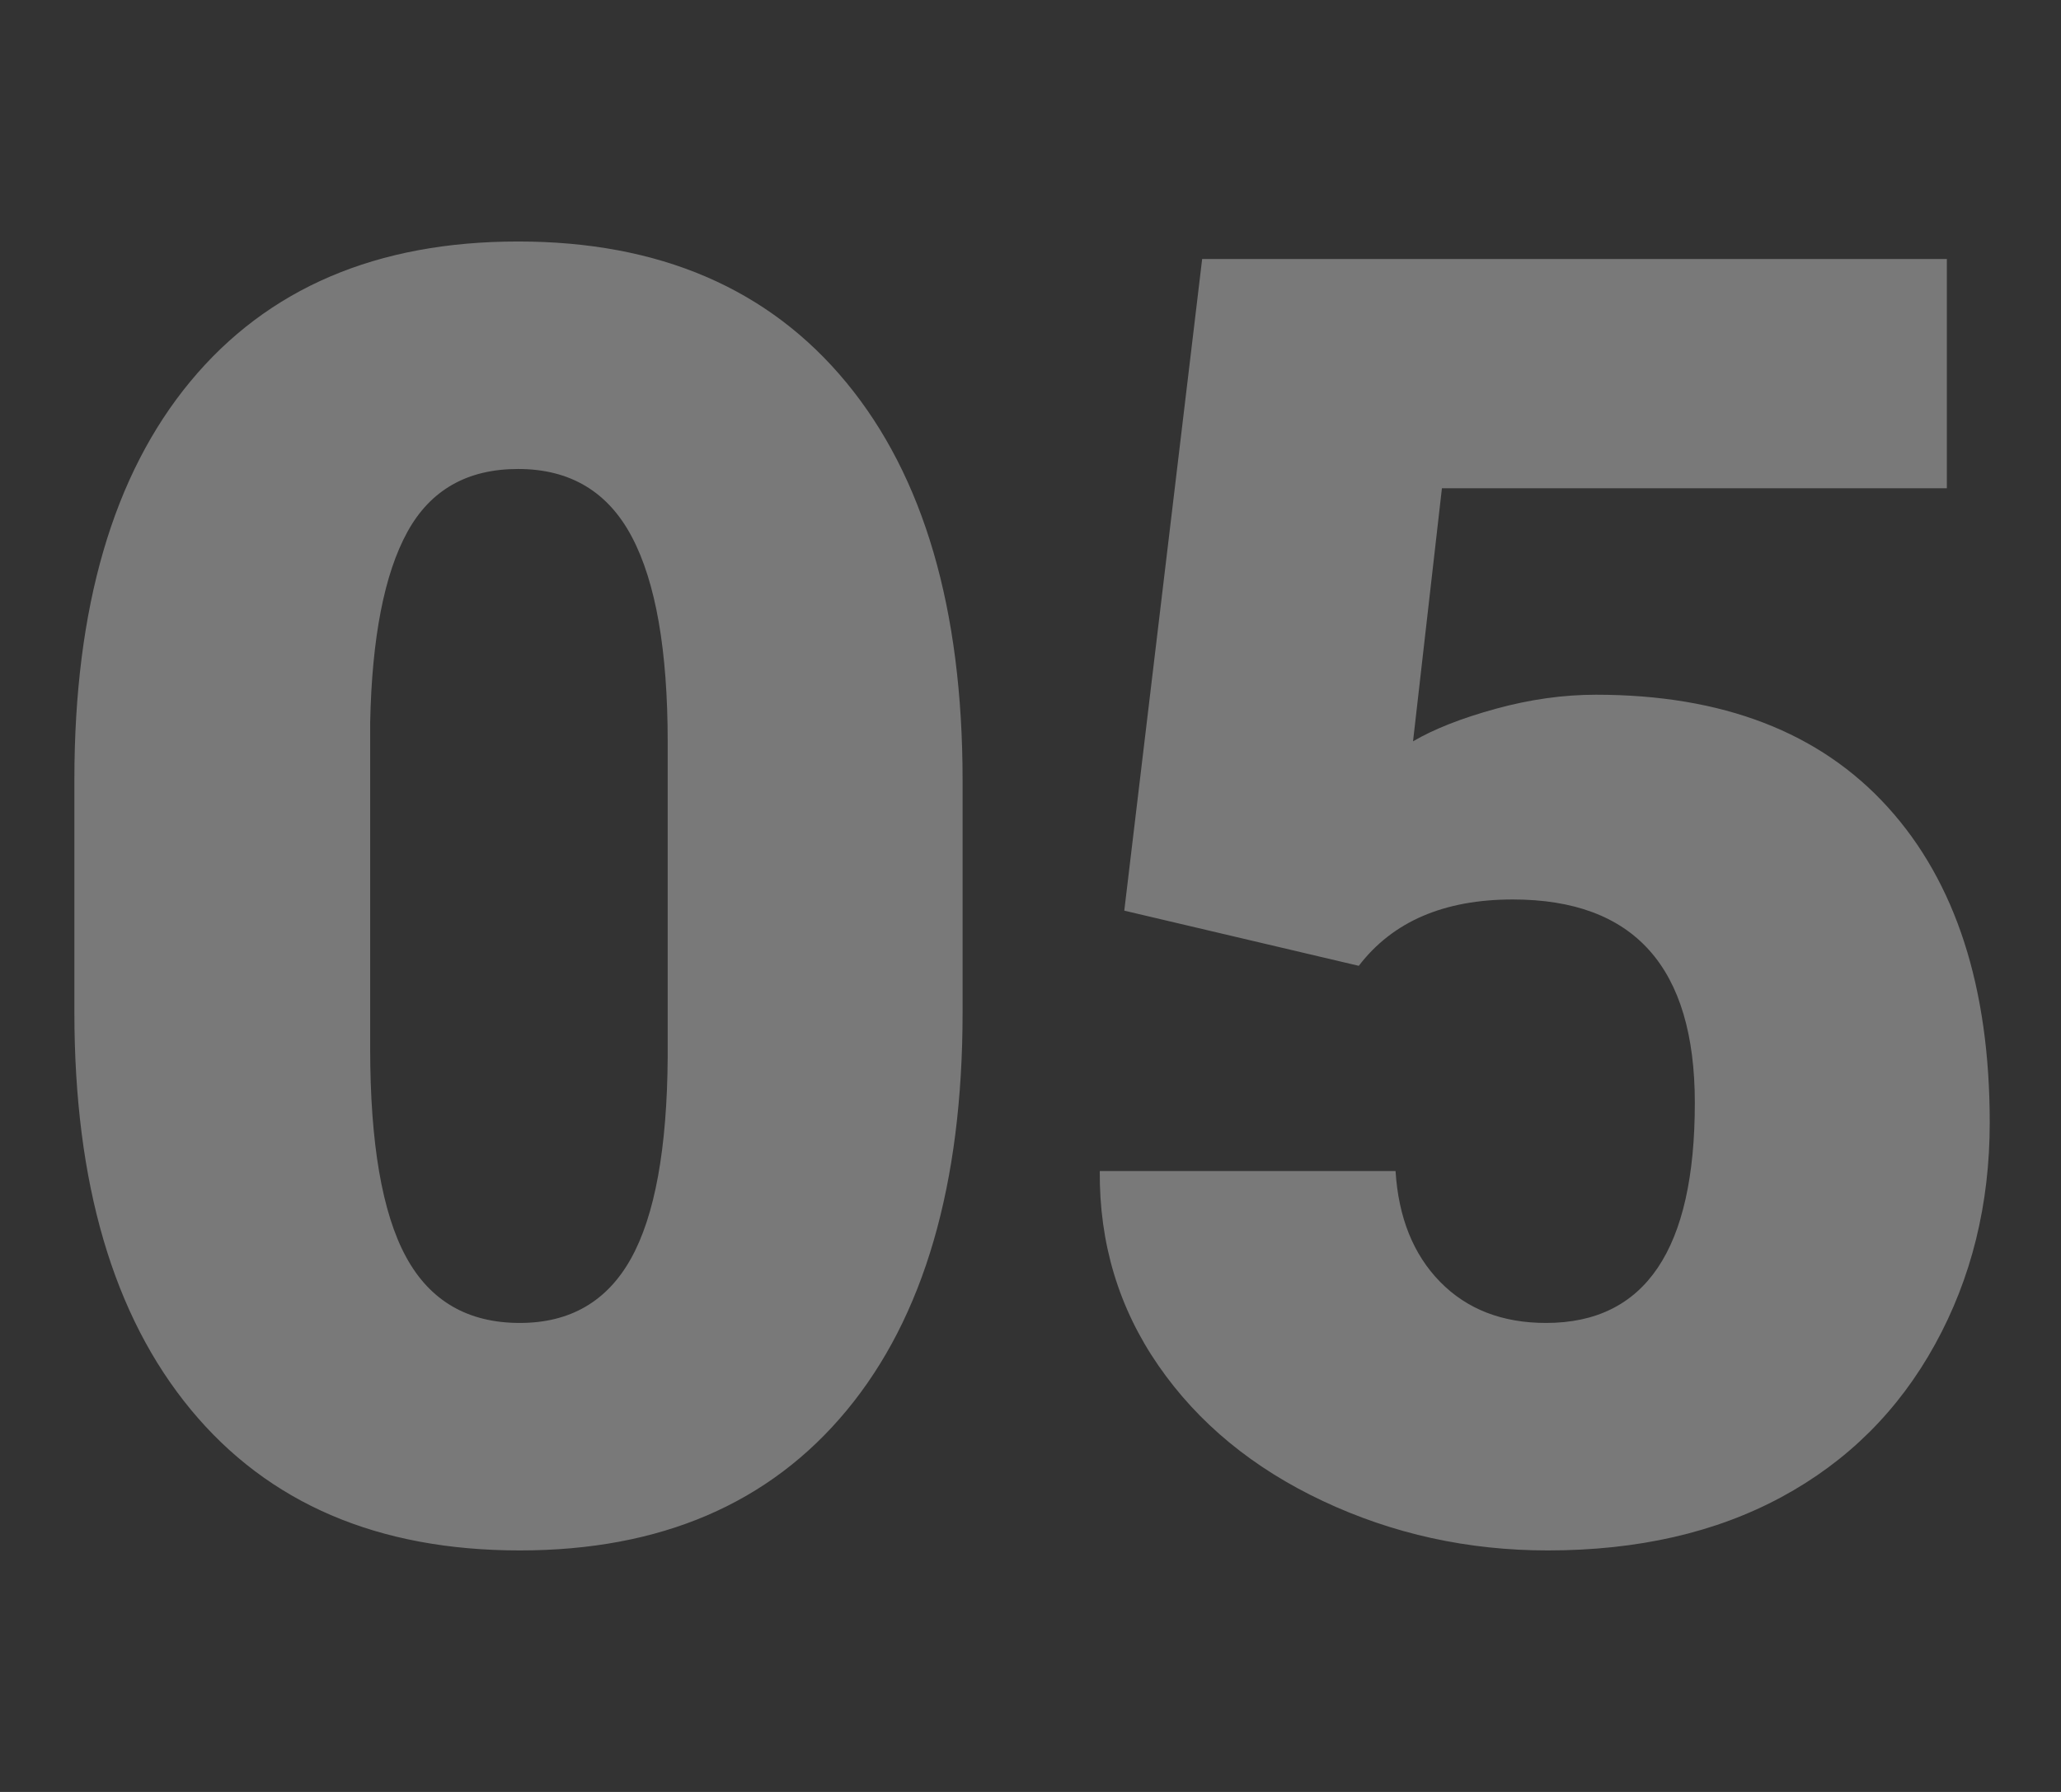<?xml version="1.0" encoding="utf-8"?>
<svg width="230px" height="200px" viewBox="0 0 230 200" version="1.1" xmlns:xlink="http://www.w3.org/1999/xlink" xmlns="http://www.w3.org/2000/svg">
  <rect x="0" y="0" width="230" height="200" fill="#333333" stroke="none"/>
  <g id="05" fill="#FFFFFF" fill-opacity="0.34">
    <path d="M94.482 157.422Q107.422 141.797 107.422 112.988L107.422 87.109Q107.422 58.398 94.434 42.676Q81.445 26.953 57.812 26.953Q34.18 26.953 21.24 42.578Q8.301 58.203 8.301 87.012L8.301 112.988Q8.301 141.602 21.289 157.324Q34.277 173.047 58.008 173.047Q81.543 173.047 94.482 157.422ZM134.156 28.906L125.465 101.639L151.637 107.797Q157.301 100.391 168.824 100.391Q189.137 100.391 189.137 123.097Q189.137 147.656 172.535 147.656Q165.211 147.656 160.719 143.076Q156.227 138.495 155.738 130.699L122.73 130.699Q122.633 142.798 129.273 152.409Q135.914 162.021 147.633 167.534Q159.352 173.047 172.73 173.047Q187.77 173.047 198.805 167.09Q209.84 161.133 215.943 150.049Q222.047 138.965 222.047 125.293Q222.047 102.637 210.67 90.088Q199.293 77.539 178.102 77.539Q172.633 77.539 166.92 79.108Q161.207 80.678 157.691 82.738L160.914 54.492L217.262 54.492L217.262 28.906L134.156 28.906ZM70.508 59.912Q74.512 67.481 74.512 82.812L74.512 117.969Q74.414 133.301 70.41 140.479Q66.406 147.656 58.008 147.656Q49.316 147.656 45.312 140.283Q41.309 132.91 41.309 116.992L41.309 80.664Q41.602 66.406 45.459 59.375Q49.316 52.344 57.812 52.344Q66.504 52.344 70.508 59.912Z" />
  </g>
</svg>